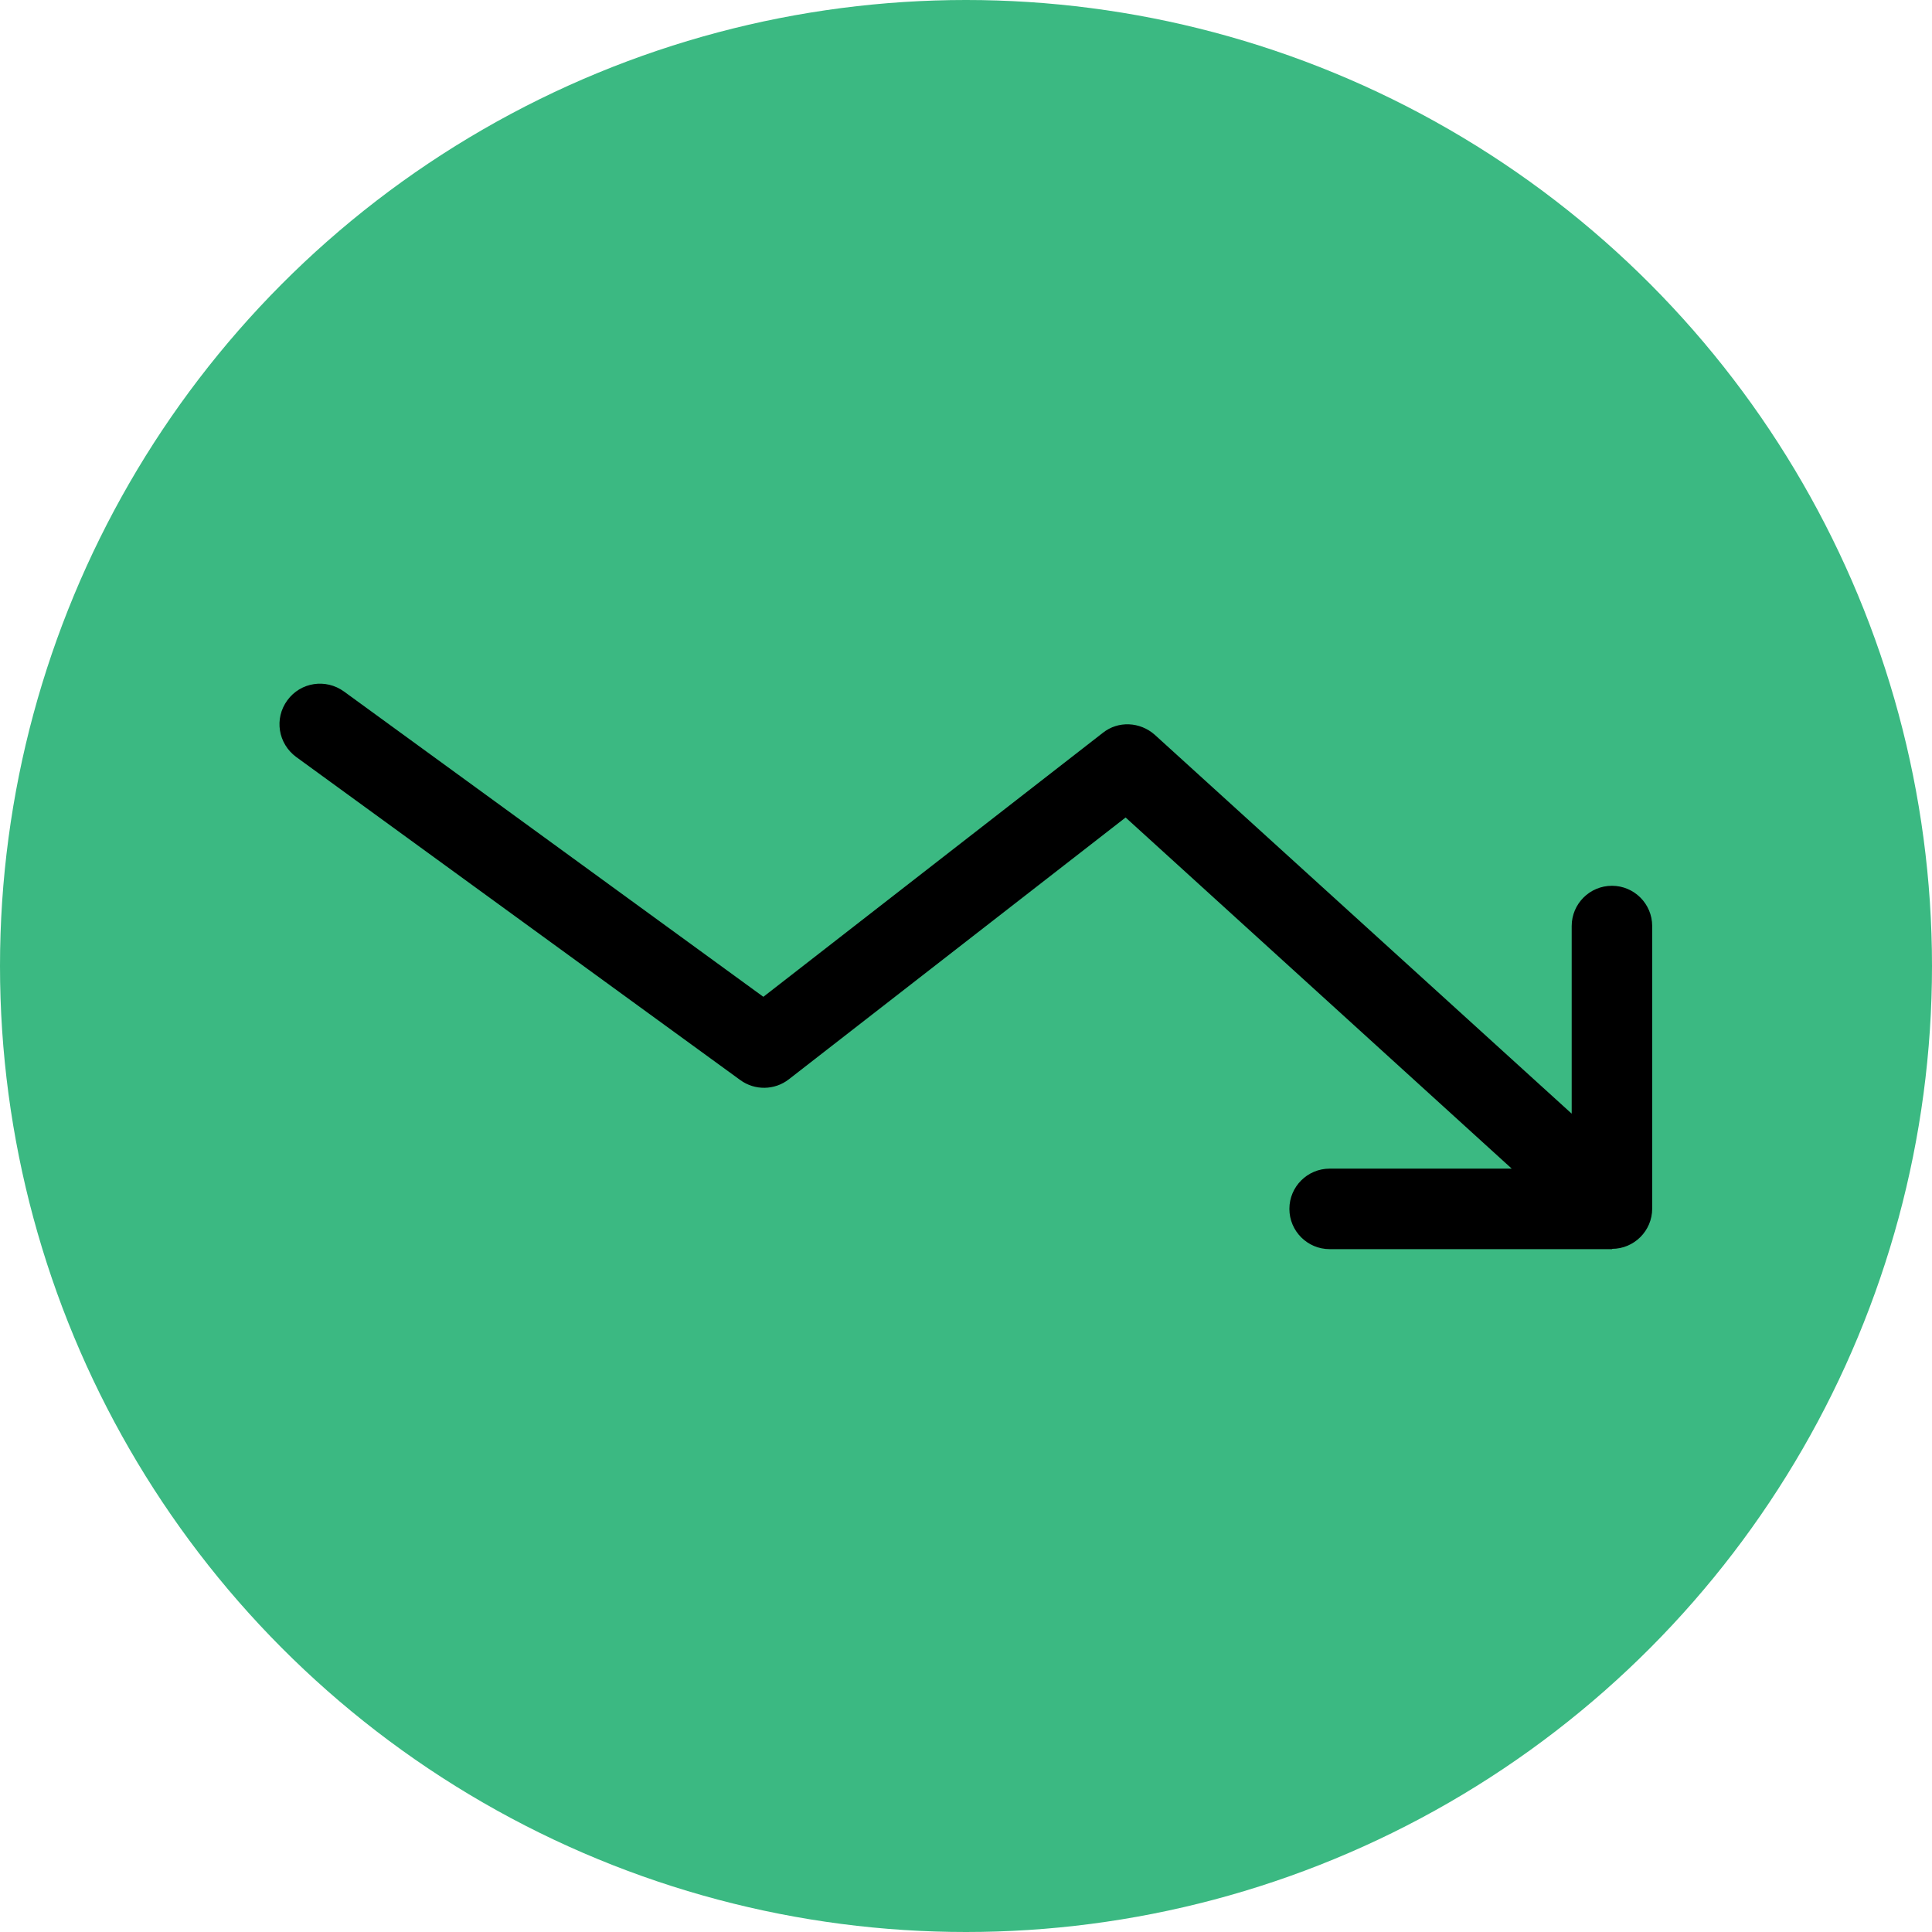 <?xml version="1.0" encoding="UTF-8"?> <svg xmlns="http://www.w3.org/2000/svg" id="b" width="69.6" height="69.6" viewBox="0 0 69.6 69.6"><g id="c"><g><circle cx="34.8" cy="34.8" r="34.8" fill="#3bb982"></circle><path d="M58.07,44.99c.8,0,1.45-.65,1.45-1.45v-10.18c0-.8-.65-1.45-1.45-1.45s-1.45,.65-1.45,1.45v6.76l-15.02-13.65c-.53-.47-1.32-.51-1.87-.07l-12.23,9.51-15.11-11c-.65-.47-1.56-.34-2.04,.32s-.33,1.56,.32,2.04l16,11.64c.52,.38,1.24,.37,1.75-.03l12.13-9.43,13.91,12.65h-6.56c-.8,0-1.45,.65-1.45,1.45s.65,1.45,1.45,1.45h10.18Z"></path></g></g></svg> 